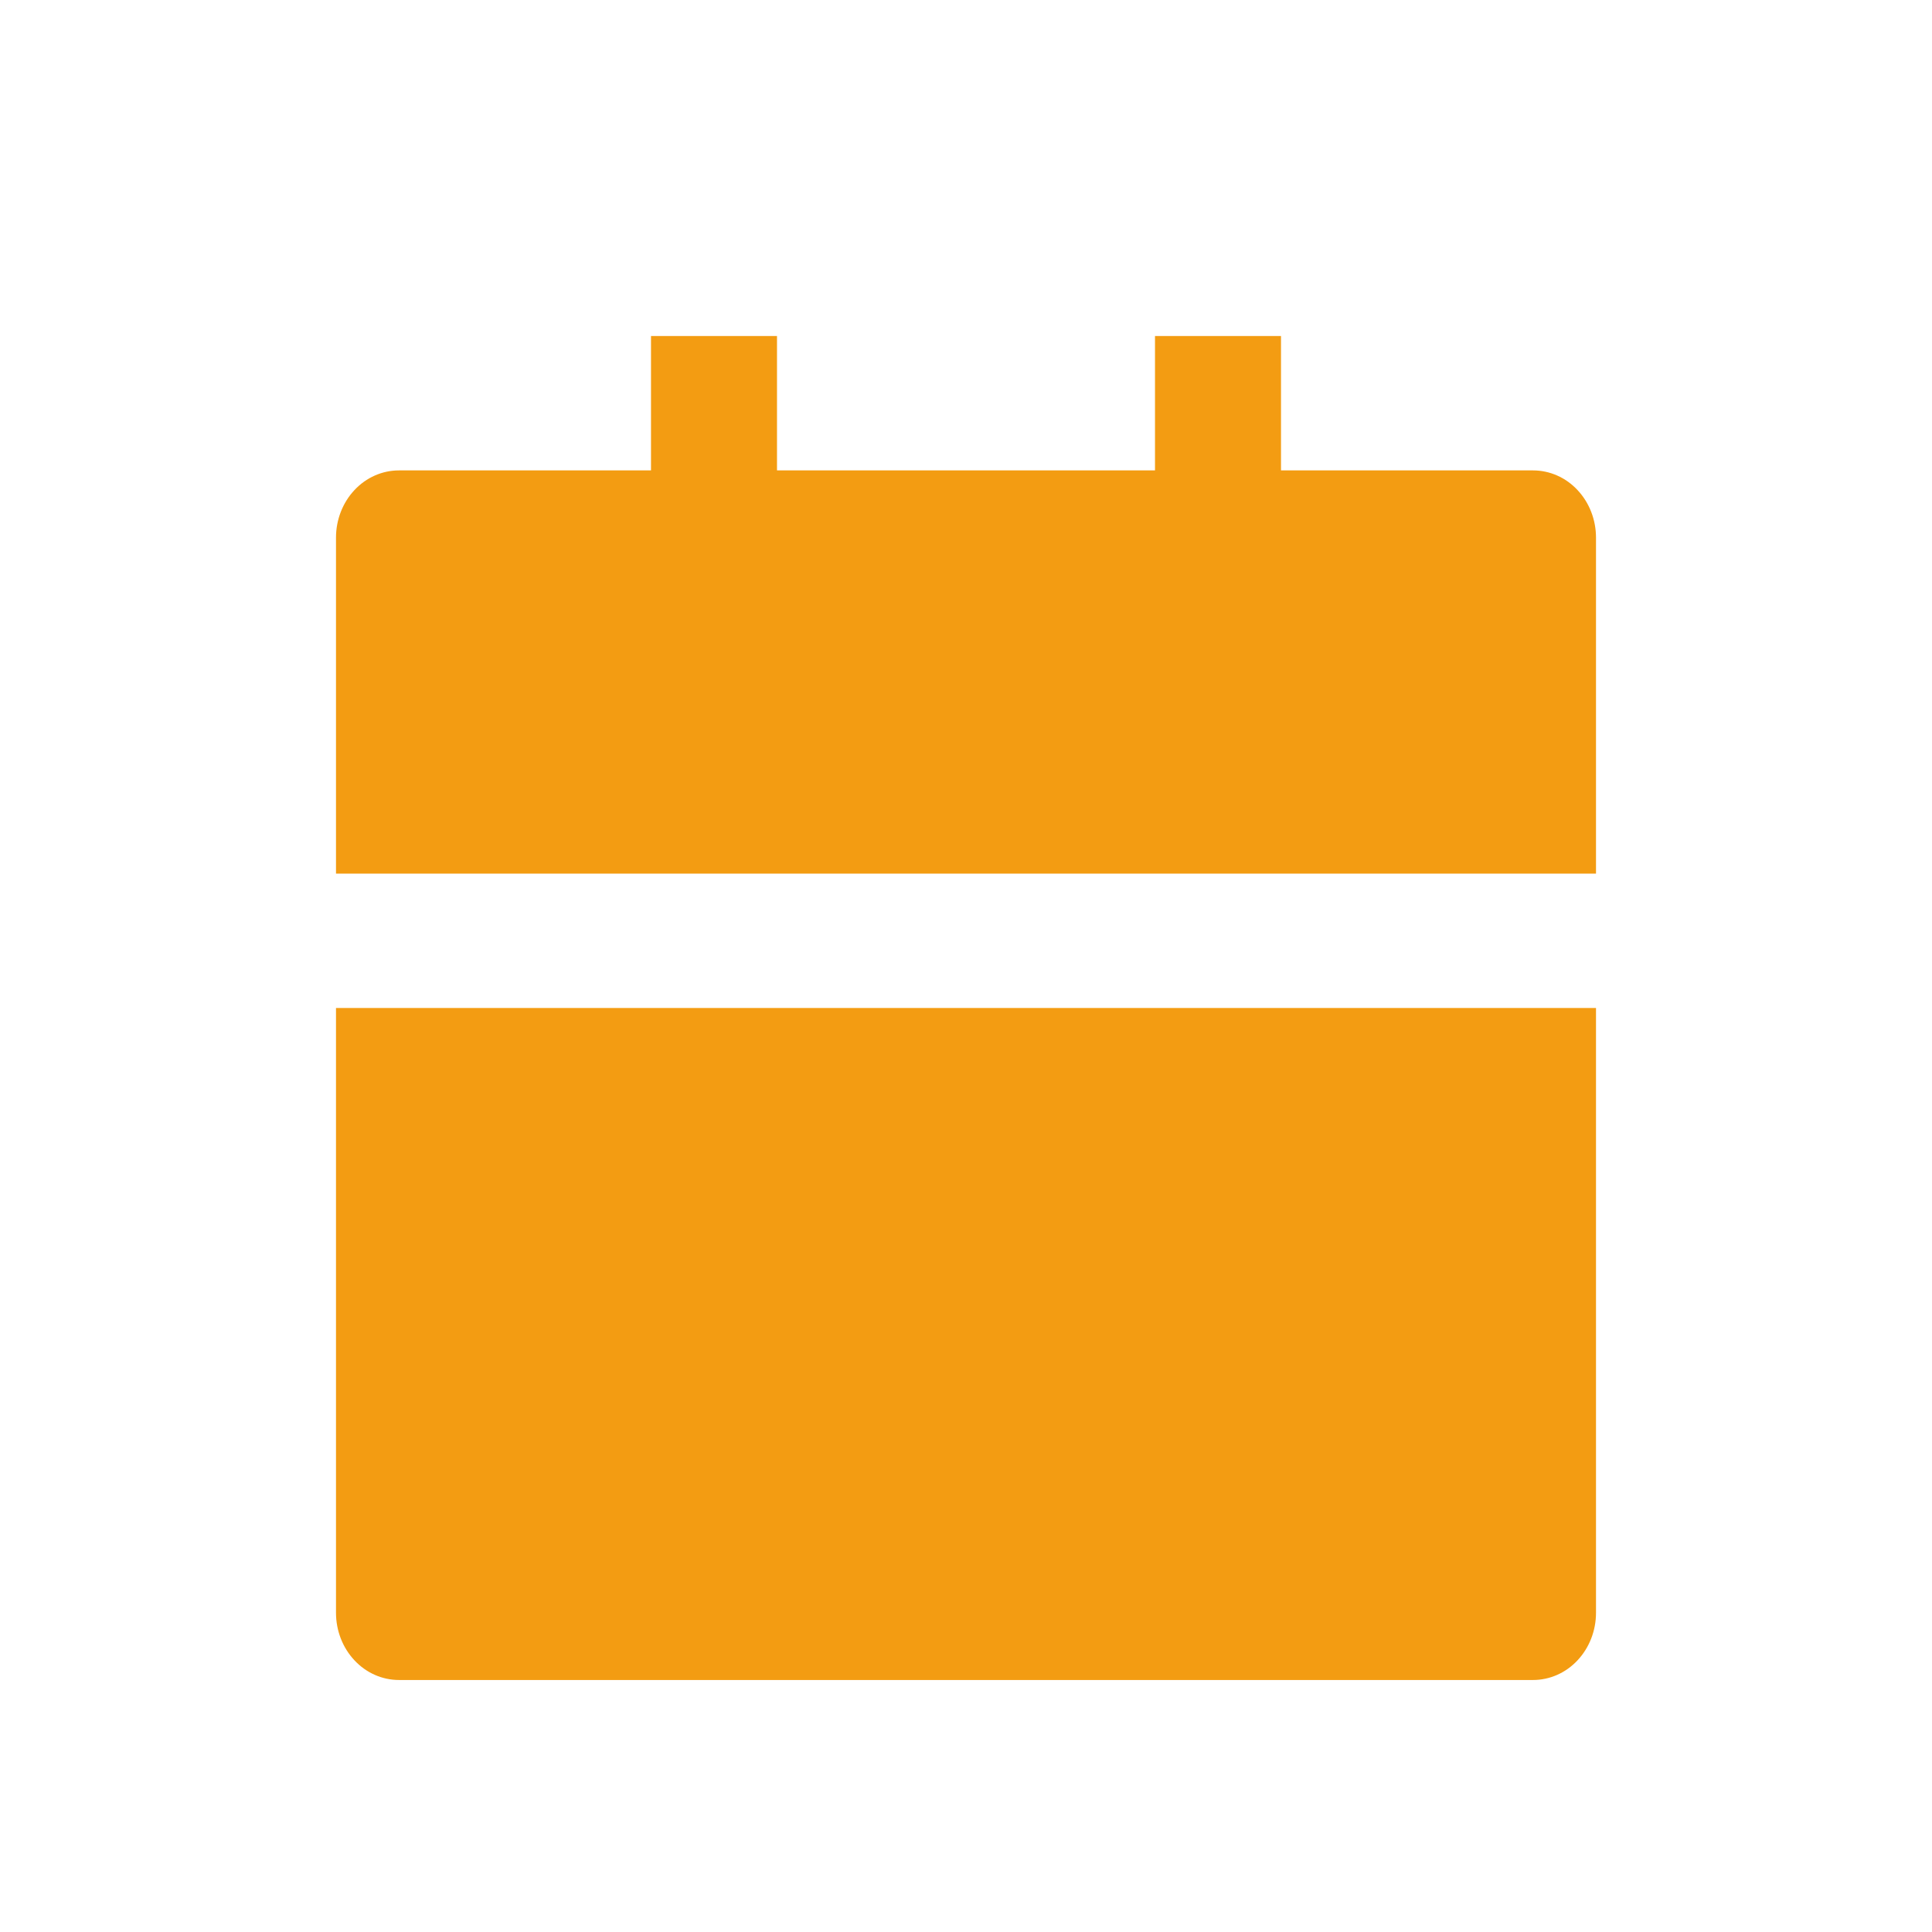 <svg width="23" height="23" viewBox="0 0 23 23" xmlns="http://www.w3.org/2000/svg">
<path d="M4 12H19V19.2C19 19.412 18.921 19.616 18.78 19.766C18.64 19.916 18.449 20 18.25 20H4.75C4.551 20 4.36 19.916 4.22 19.766C4.079 19.616 4 19.412 4 19.2V12ZM15.25 5.6H18.25C18.449 5.6 18.64 5.684 18.78 5.834C18.921 5.984 19 6.188 19 6.4V10.4H4V6.4C4 6.188 4.079 5.984 4.22 5.834C4.36 5.684 4.551 5.6 4.75 5.6H7.75V4H9.25V5.6H13.75V4H15.25V5.6Z" fill="#f39c12"/>
</svg>
